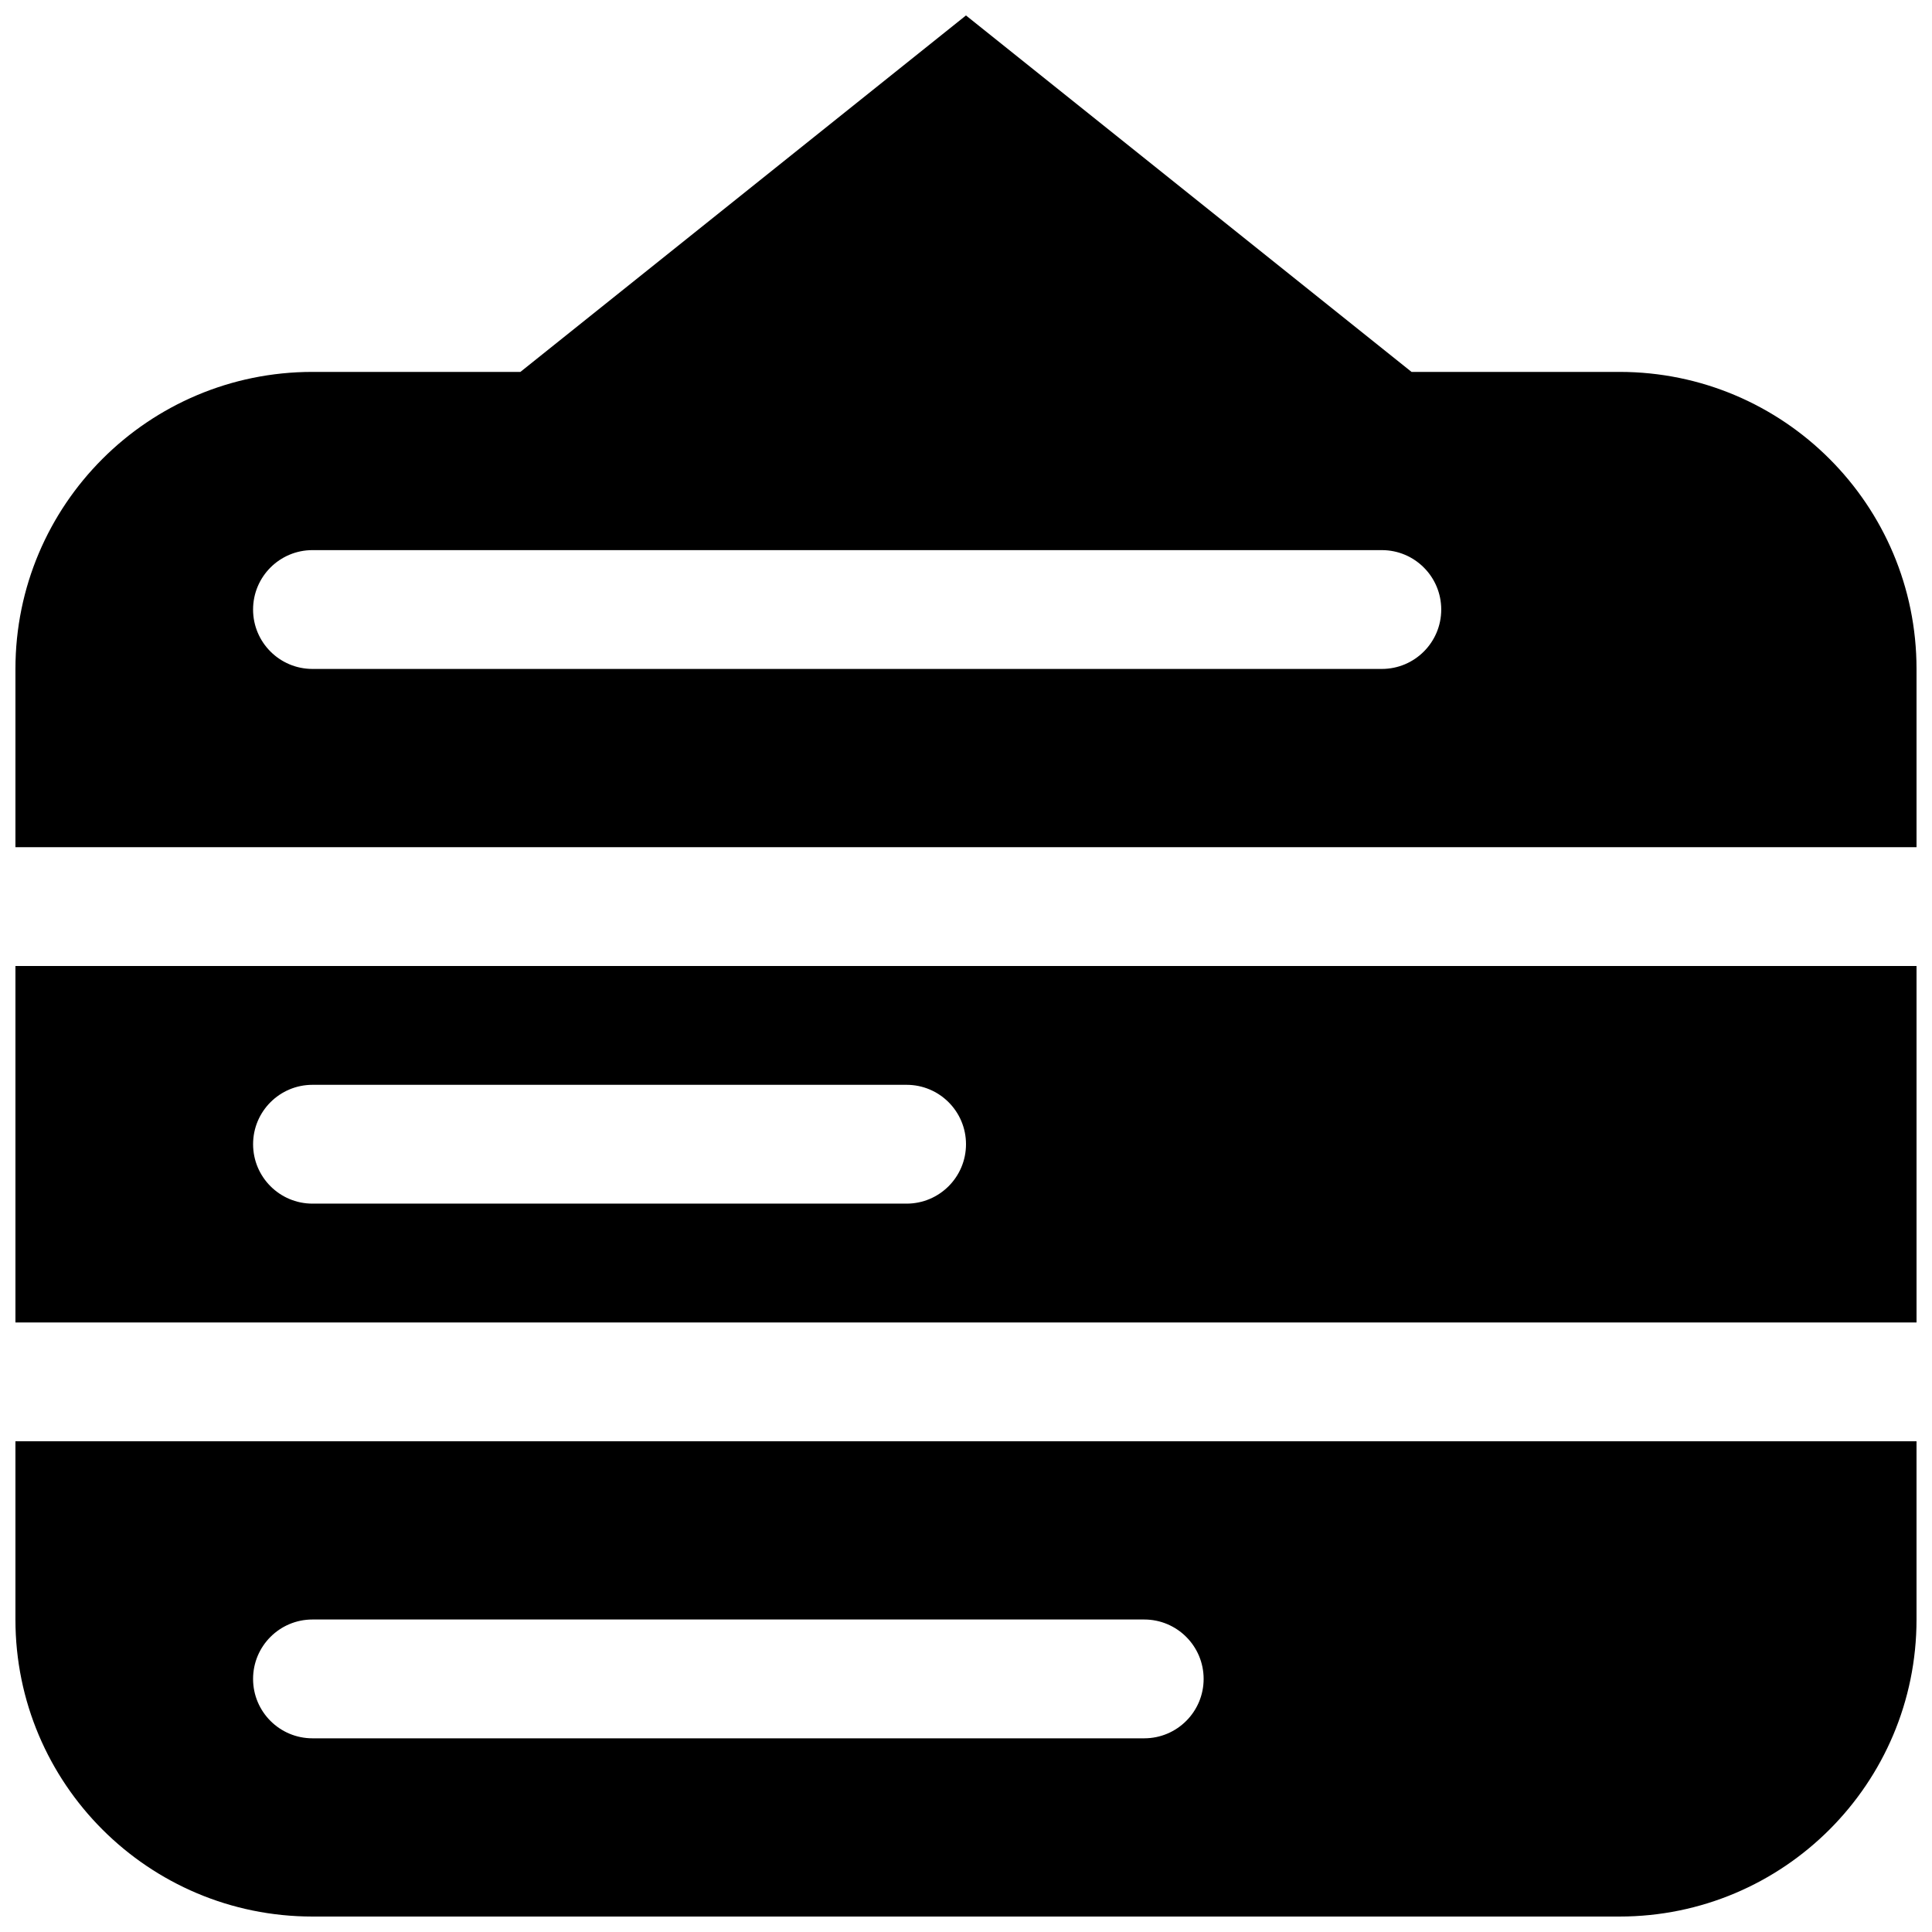 <?xml version="1.0" encoding="UTF-8"?>
<!-- Uploaded to: ICON Repo, www.svgrepo.com, Generator: ICON Repo Mixer Tools -->
<svg width="800px" height="800px" version="1.1" viewBox="144 144 512 512" xmlns="http://www.w3.org/2000/svg">
 <defs>
  <clipPath id="c">
   <path d="m148.09 148.09h503.81v220.91h-503.81z"/>
  </clipPath>
  <clipPath id="b">
   <path d="m148.09 400h503.81v95h-503.81z"/>
  </clipPath>
  <clipPath id="a">
   <path d="m148.09 525h503.81v126.9h-503.81z"/>
  </clipPath>
 </defs>
 <g>
  <g clip-path="url(#c)">
   <path d="m148.09 368.51h503.81v-47.234c0-43.477-35.242-78.719-78.719-78.719h-55.105l-118.08-94.465-118.08 94.465h-55.105c-43.473 0-78.719 35.242-78.719 78.719zm362.11-78.723c8.695 0 15.742 7.051 15.742 15.746 0 8.695-7.047 15.742-15.742 15.742h-283.39c-8.695 0-15.742-7.047-15.742-15.742 0-8.695 7.047-15.746 15.742-15.746z" fill-rule="evenodd"/>
  </g>
  <g clip-path="url(#b)">
   <path d="m651.9 400h-503.81v94.461h503.81zm-251.9 47.23c0-8.695-7.051-15.742-15.746-15.742h-157.44c-8.695 0-15.742 7.047-15.742 15.742 0 8.695 7.047 15.746 15.742 15.746h157.44c8.695 0 15.746-7.051 15.746-15.746z" fill-rule="evenodd"/>
  </g>
  <g clip-path="url(#a)">
   <path d="m148.09 525.95v47.234c0 43.477 35.246 78.719 78.719 78.719h346.37c43.477 0 78.719-35.242 78.719-78.719v-47.234zm299.14 47.234c8.695 0 15.746 7.047 15.746 15.742 0 8.695-7.051 15.746-15.746 15.746h-220.42c-8.695 0-15.742-7.051-15.742-15.746 0-8.695 7.047-15.742 15.742-15.742z" fill-rule="evenodd"/>
  </g>
 </g>
</svg>